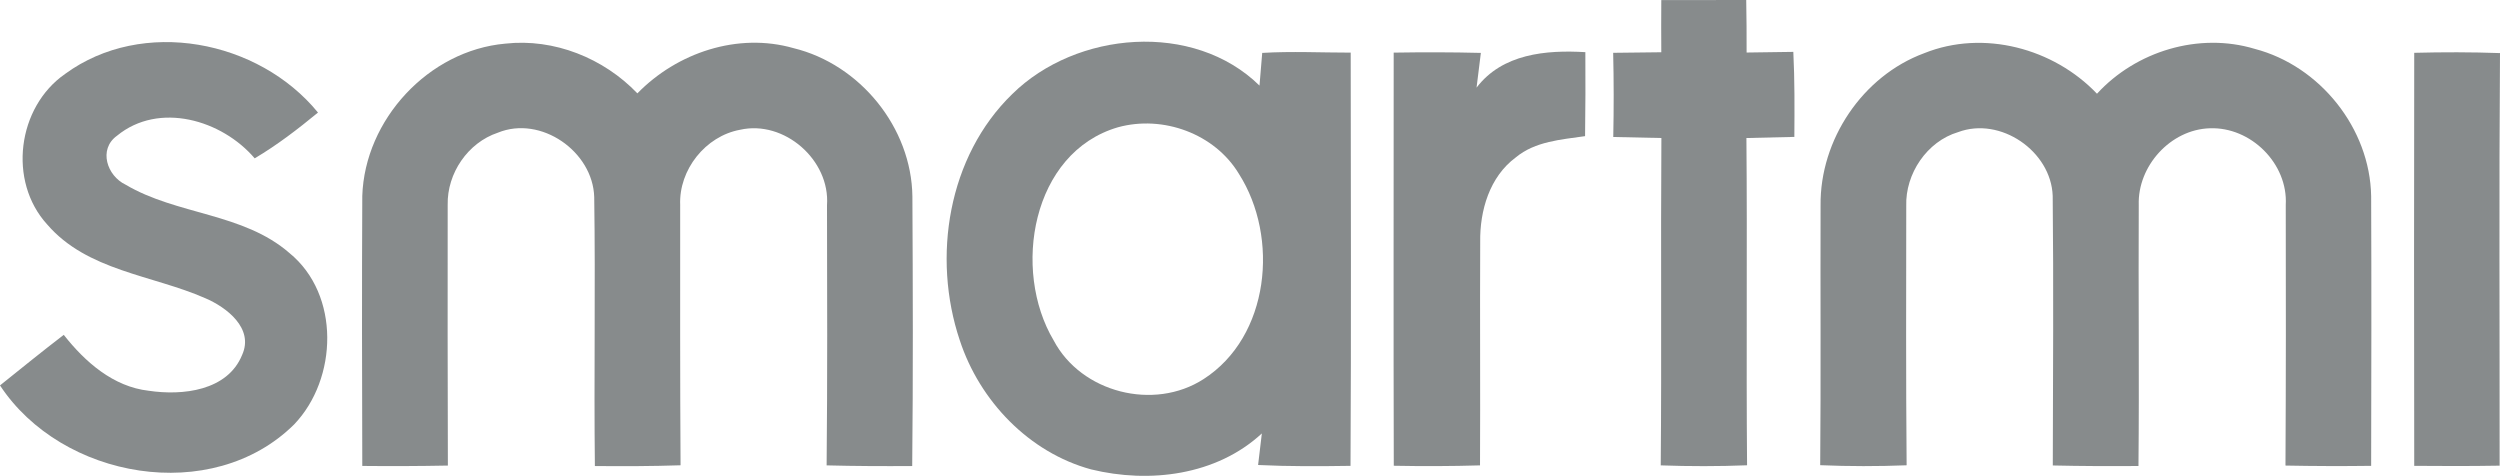 <?xml version="1.0" encoding="UTF-8" standalone="no"?>
<svg
   xmlns:dc="http://purl.org/dc/elements/1.1/"
   xmlns:cc="http://creativecommons.org/ns#"
   xmlns:rdf="http://www.w3.org/1999/02/22-rdf-syntax-ns#"
   xmlns:svg="http://www.w3.org/2000/svg"
   xmlns="http://www.w3.org/2000/svg"
   xmlns:sodipodi="http://sodipodi.sourceforge.net/DTD/sodipodi-0.dtd"
   xmlns:inkscape="http://www.inkscape.org/namespaces/inkscape"
   inkscape:version="1.0 (4035a4fb49, 2020-05-01)"
   sodipodi:docname="DNXEGNJSOHTJH.svg"
   id="svg17"
   version="1.1"
   viewBox="0 0 266.99 50.82"
   height="50.82pt"
   width="266.99pt">
  <defs
     id="defs21" />
  <sodipodi:namedview
     inkscape:current-layer="#878b8cff"
     inkscape:window-maximized="1"
     inkscape:window-y="-8"
     inkscape:window-x="-8"
     inkscape:cy="15.763137"
     inkscape:cx="177.33333"
     inkscape:zoom="2.125"
     fit-margin-bottom="0"
     fit-margin-right="0"
     fit-margin-left="0"
     fit-margin-top="0"
     showgrid="false"
     id="namedview19"
     inkscape:window-height="1017"
     inkscape:window-width="1920"
     inkscape:pageshadow="2"
     inkscape:pageopacity="0"
     guidetolerance="10"
     gridtolerance="10"
     objecttolerance="10"
     borderopacity="1"
     bordercolor="#666666"
     pagecolor="#ffffff" />
  <g
     transform="translate(-17,-124.06)"
     id="#878b8cff">
    <path
       id="path2"
       d="m 194.42,124.07 c 3.02,-0.01 6.04,-0.01 9.07,-0.01 0.03,1.86 0.05,3.74 0.04,5.61 1.66,-0.02 3.32,-0.05 4.99,-0.07 0.15,3.02 0.13,6.05 0.11,9.08 -1.7,0.05 -3.41,0.08 -5.12,0.12 0.1,11.65 -0.03,23.3 0.07,34.95 -3.07,0.12 -6.15,0.12 -9.22,0.01 0.1,-11.65 -0.01,-23.31 0.07,-34.96 -1.72,-0.04 -3.43,-0.07 -5.14,-0.11 0.06,-3 0.06,-6 -0.01,-8.99 1.71,-0.02 3.42,-0.04 5.14,-0.06 -0.02,-1.86 -0.01,-3.72 0,-5.57 z"
       opacity="1"
       fill="#878b8c" />
    <path
       id="path4"
       d="m 23.96,131.95 c 8.25,-6.04 20.66,-3.63 27,4.13 -2.15,1.77 -4.36,3.47 -6.76,4.89 -3.5,-4.11 -10.23,-6.09 -14.71,-2.41 -2.01,1.45 -1.06,4.28 0.92,5.22 5.48,3.25 12.57,3 17.51,7.31 5.42,4.43 5.16,13.42 0.49,18.3 -8.76,8.67 -24.82,5.84 -31.41,-4.17 2.26,-1.81 4.51,-3.64 6.81,-5.4 2.27,2.89 5.28,5.54 9.07,5.97 3.6,0.54 8.42,0.02 9.98,-3.83 1.28,-2.84 -1.67,-5.09 -3.95,-6.06 -5.66,-2.48 -12.6,-2.91 -16.87,-7.87 -4.22,-4.62 -3.19,-12.54 1.92,-16.08 z"
       opacity="1"
       fill="#878b8c" />
    <path
       id="path6"
       d="m 55.69,145 c 0.26,-8.18 7.09,-15.55 15.27,-16.28 5.22,-0.58 10.51,1.55 14.11,5.31 4.24,-4.35 10.73,-6.53 16.67,-4.83 7.11,1.73 12.61,8.49 12.7,15.84 0.05,9.59 0.08,19.19 -0.02,28.79 -3.05,0.02 -6.09,0.01 -9.14,-0.07 0.09,-9.26 0.06,-18.52 0.04,-27.78 0.35,-4.83 -4.57,-9.13 -9.29,-8.06 -3.69,0.68 -6.54,4.27 -6.39,8.02 0,9.27 -0.02,18.54 0.04,27.81 -3.05,0.1 -6.1,0.11 -9.15,0.08 -0.11,-9.57 0.07,-19.15 -0.07,-28.71 -0.13,-4.88 -5.7,-8.77 -10.29,-6.89 -3.21,1.07 -5.43,4.34 -5.36,7.7 -0.02,9.28 0,18.57 0.02,27.85 -3.05,0.06 -6.09,0.07 -9.14,0.04 -0.03,-9.6 -0.05,-19.21 0,-28.82 z"
       opacity="1"
       fill="#878b8c" />
    <path
       id="path8"
       d="m 125.11,134.1 c 6.83,-6.72 19.35,-7.81 26.4,-0.9 0.07,-0.87 0.22,-2.62 0.29,-3.49 3.15,-0.19 6.3,-0.03 9.45,-0.03 0.01,14.71 0.06,29.42 -0.02,44.13 -3.29,0.05 -6.58,0.07 -9.87,-0.09 0.1,-0.84 0.3,-2.52 0.4,-3.37 -4.86,4.49 -12.01,5.36 -18.23,3.84 -6.65,-1.81 -11.91,-7.32 -14.03,-13.79 -2.98,-8.88 -1.26,-19.64 5.61,-26.3 m 11.29,3.55 c -9.23,2.69 -11.35,15.25 -6.87,22.77 2.95,5.58 10.71,7.54 16,4.13 7.07,-4.54 8.1,-15.13 3.79,-21.91 -2.59,-4.31 -8.12,-6.31 -12.92,-4.99 z"
       opacity="1"
       fill="#878b8c" />
    <path
       id="path10"
       d="m 222.5,129.74 c 6.32,-2.54 13.82,-0.53 18.45,4.33 4.17,-4.55 10.89,-6.59 16.85,-4.79 6.97,1.82 12.31,8.5 12.43,15.73 0.04,9.6 0.02,19.2 0,28.8 -3.06,0.04 -6.1,0.03 -9.15,-0.03 0.05,-9.28 0.05,-18.56 0.03,-27.83 0.25,-4.42 -3.73,-8.36 -8.12,-8.19 -4.19,0.13 -7.72,4.04 -7.58,8.2 -0.05,9.29 0.06,18.58 -0.03,27.87 -3.05,0.02 -6.1,0.01 -9.15,-0.06 0.02,-9.6 0.09,-19.2 -0.01,-28.79 -0.17,-4.78 -5.59,-8.5 -10.1,-6.81 -3.33,0.99 -5.65,4.45 -5.54,7.89 -0.01,9.23 -0.04,18.46 0.04,27.69 -3.08,0.12 -6.15,0.12 -9.23,-0.01 0.08,-9.25 0.01,-18.5 0.04,-27.74 -0.08,-7.01 4.48,-13.83 11.07,-16.26 z"
       opacity="1"
       fill="#878b8c" />
    <path
       id="path12"
       d="m 165.84,129.68 c 3.1,-0.05 6.21,-0.05 9.31,0.03 -0.12,0.93 -0.35,2.78 -0.46,3.71 2.75,-3.62 7.42,-4.04 11.62,-3.79 0.02,2.99 0.01,5.98 -0.03,8.97 -2.55,0.37 -5.33,0.55 -7.4,2.27 -2.8,2.07 -3.85,5.68 -3.8,9.03 -0.04,7.95 0.02,15.9 -0.02,23.86 -3.07,0.09 -6.14,0.1 -9.21,0.04 -0.04,-14.71 -0.01,-29.41 -0.01,-44.12 z"
       opacity="1"
       fill="#878b8c" />
    <path
       id="path14"
       d="m 274.83,129.7 c 3.05,-0.08 6.11,-0.08 9.16,0.03 -0.11,14.69 -0.03,29.38 -0.04,44.06 -3.04,0.05 -6.08,0.05 -9.12,0.02 -0.03,-14.71 -0.02,-29.41 0,-44.11 z"
       opacity="1"
       fill="#878b8c" />
  </g>
</svg>
